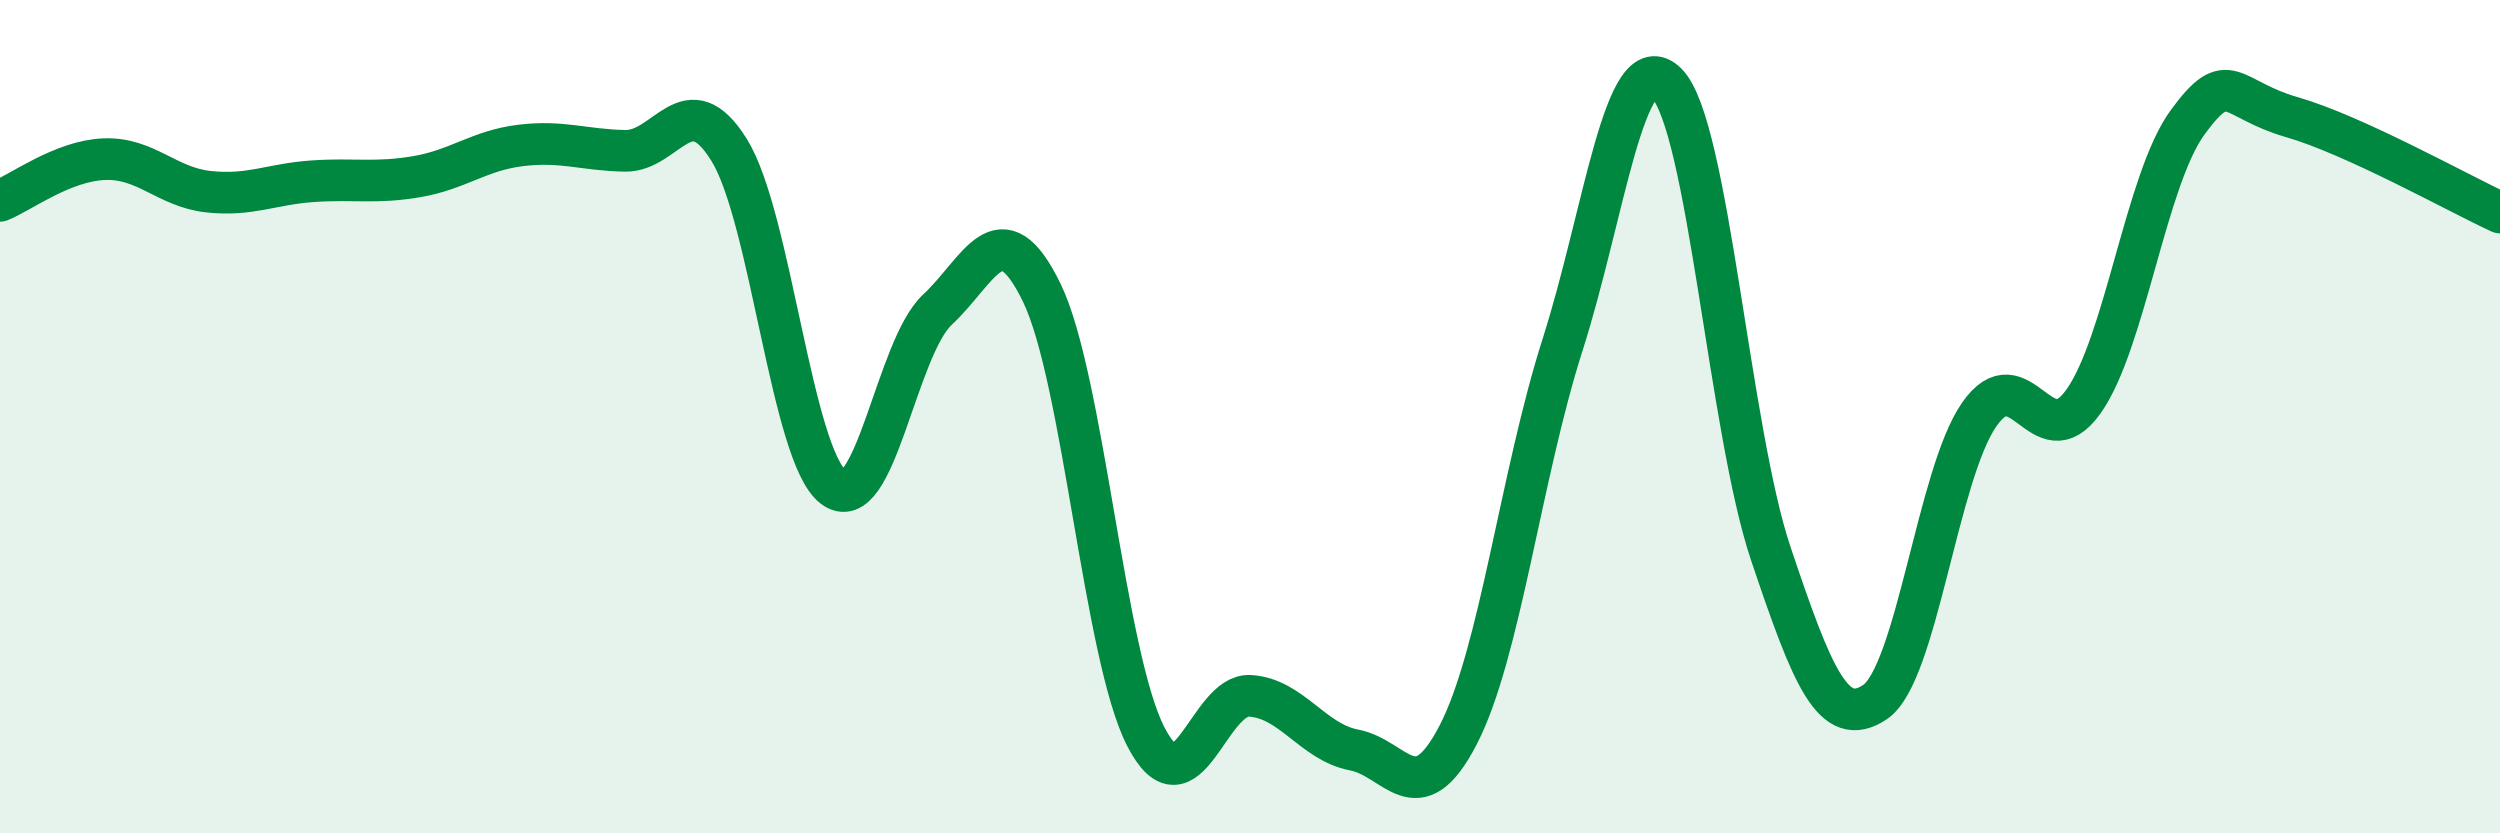 
    <svg width="60" height="20" viewBox="0 0 60 20" xmlns="http://www.w3.org/2000/svg">
      <path
        d="M 0,4.82 C 0.5,4.62 1.5,3.86 2.5,3.82 C 3.5,3.78 4,4.49 5,4.6 C 6,4.71 6.5,4.42 7.5,4.35 C 8.5,4.28 9,4.41 10,4.24 C 11,4.07 11.5,3.61 12.5,3.49 C 13.5,3.37 14,3.6 15,3.62 C 16,3.64 16.5,1.99 17.5,3.6 C 18.5,5.21 19,10.92 20,11.69 C 21,12.46 21.5,8.36 22.5,7.43 C 23.5,6.5 24,4.97 25,7.02 C 26,9.07 26.5,15.74 27.5,17.68 C 28.5,19.62 29,16.64 30,16.7 C 31,16.76 31.5,17.81 32.5,18 C 33.5,18.19 34,19.57 35,17.63 C 36,15.69 36.5,11.41 37.5,8.28 C 38.5,5.15 39,1 40,2 C 41,3 41.5,10.32 42.5,13.29 C 43.5,16.26 44,17.52 45,16.85 C 46,16.18 46.5,11.39 47.5,9.95 C 48.5,8.51 49,11.04 50,9.64 C 51,8.24 51.5,4.31 52.5,2.94 C 53.5,1.57 53.5,2.38 55,2.81 C 56.5,3.24 59,4.64 60,5.1L60 20L0 20Z"
        fill="#008740"
        opacity="0.1"
        stroke-linecap="round"
        stroke-linejoin="round"
      />
      <path
        d="M 0,4.82 C 0.5,4.62 1.5,3.86 2.5,3.82 C 3.5,3.78 4,4.49 5,4.6 C 6,4.71 6.5,4.42 7.5,4.35 C 8.5,4.28 9,4.41 10,4.24 C 11,4.07 11.5,3.61 12.5,3.49 C 13.5,3.37 14,3.6 15,3.62 C 16,3.64 16.5,1.99 17.5,3.6 C 18.5,5.21 19,10.92 20,11.69 C 21,12.46 21.5,8.36 22.5,7.43 C 23.5,6.5 24,4.97 25,7.02 C 26,9.07 26.5,15.74 27.5,17.68 C 28.5,19.62 29,16.64 30,16.7 C 31,16.76 31.5,17.81 32.5,18 C 33.5,18.19 34,19.57 35,17.63 C 36,15.69 36.5,11.41 37.5,8.28 C 38.5,5.15 39,1 40,2 C 41,3 41.5,10.32 42.5,13.29 C 43.5,16.26 44,17.52 45,16.85 C 46,16.18 46.5,11.39 47.5,9.95 C 48.5,8.51 49,11.04 50,9.64 C 51,8.24 51.5,4.31 52.5,2.94 C 53.5,1.57 53.5,2.38 55,2.81 C 56.5,3.24 59,4.64 60,5.1"
        stroke="#008740"
        stroke-width="1"
        fill="none"
        stroke-linecap="round"
        stroke-linejoin="round"
      />
    </svg>
  